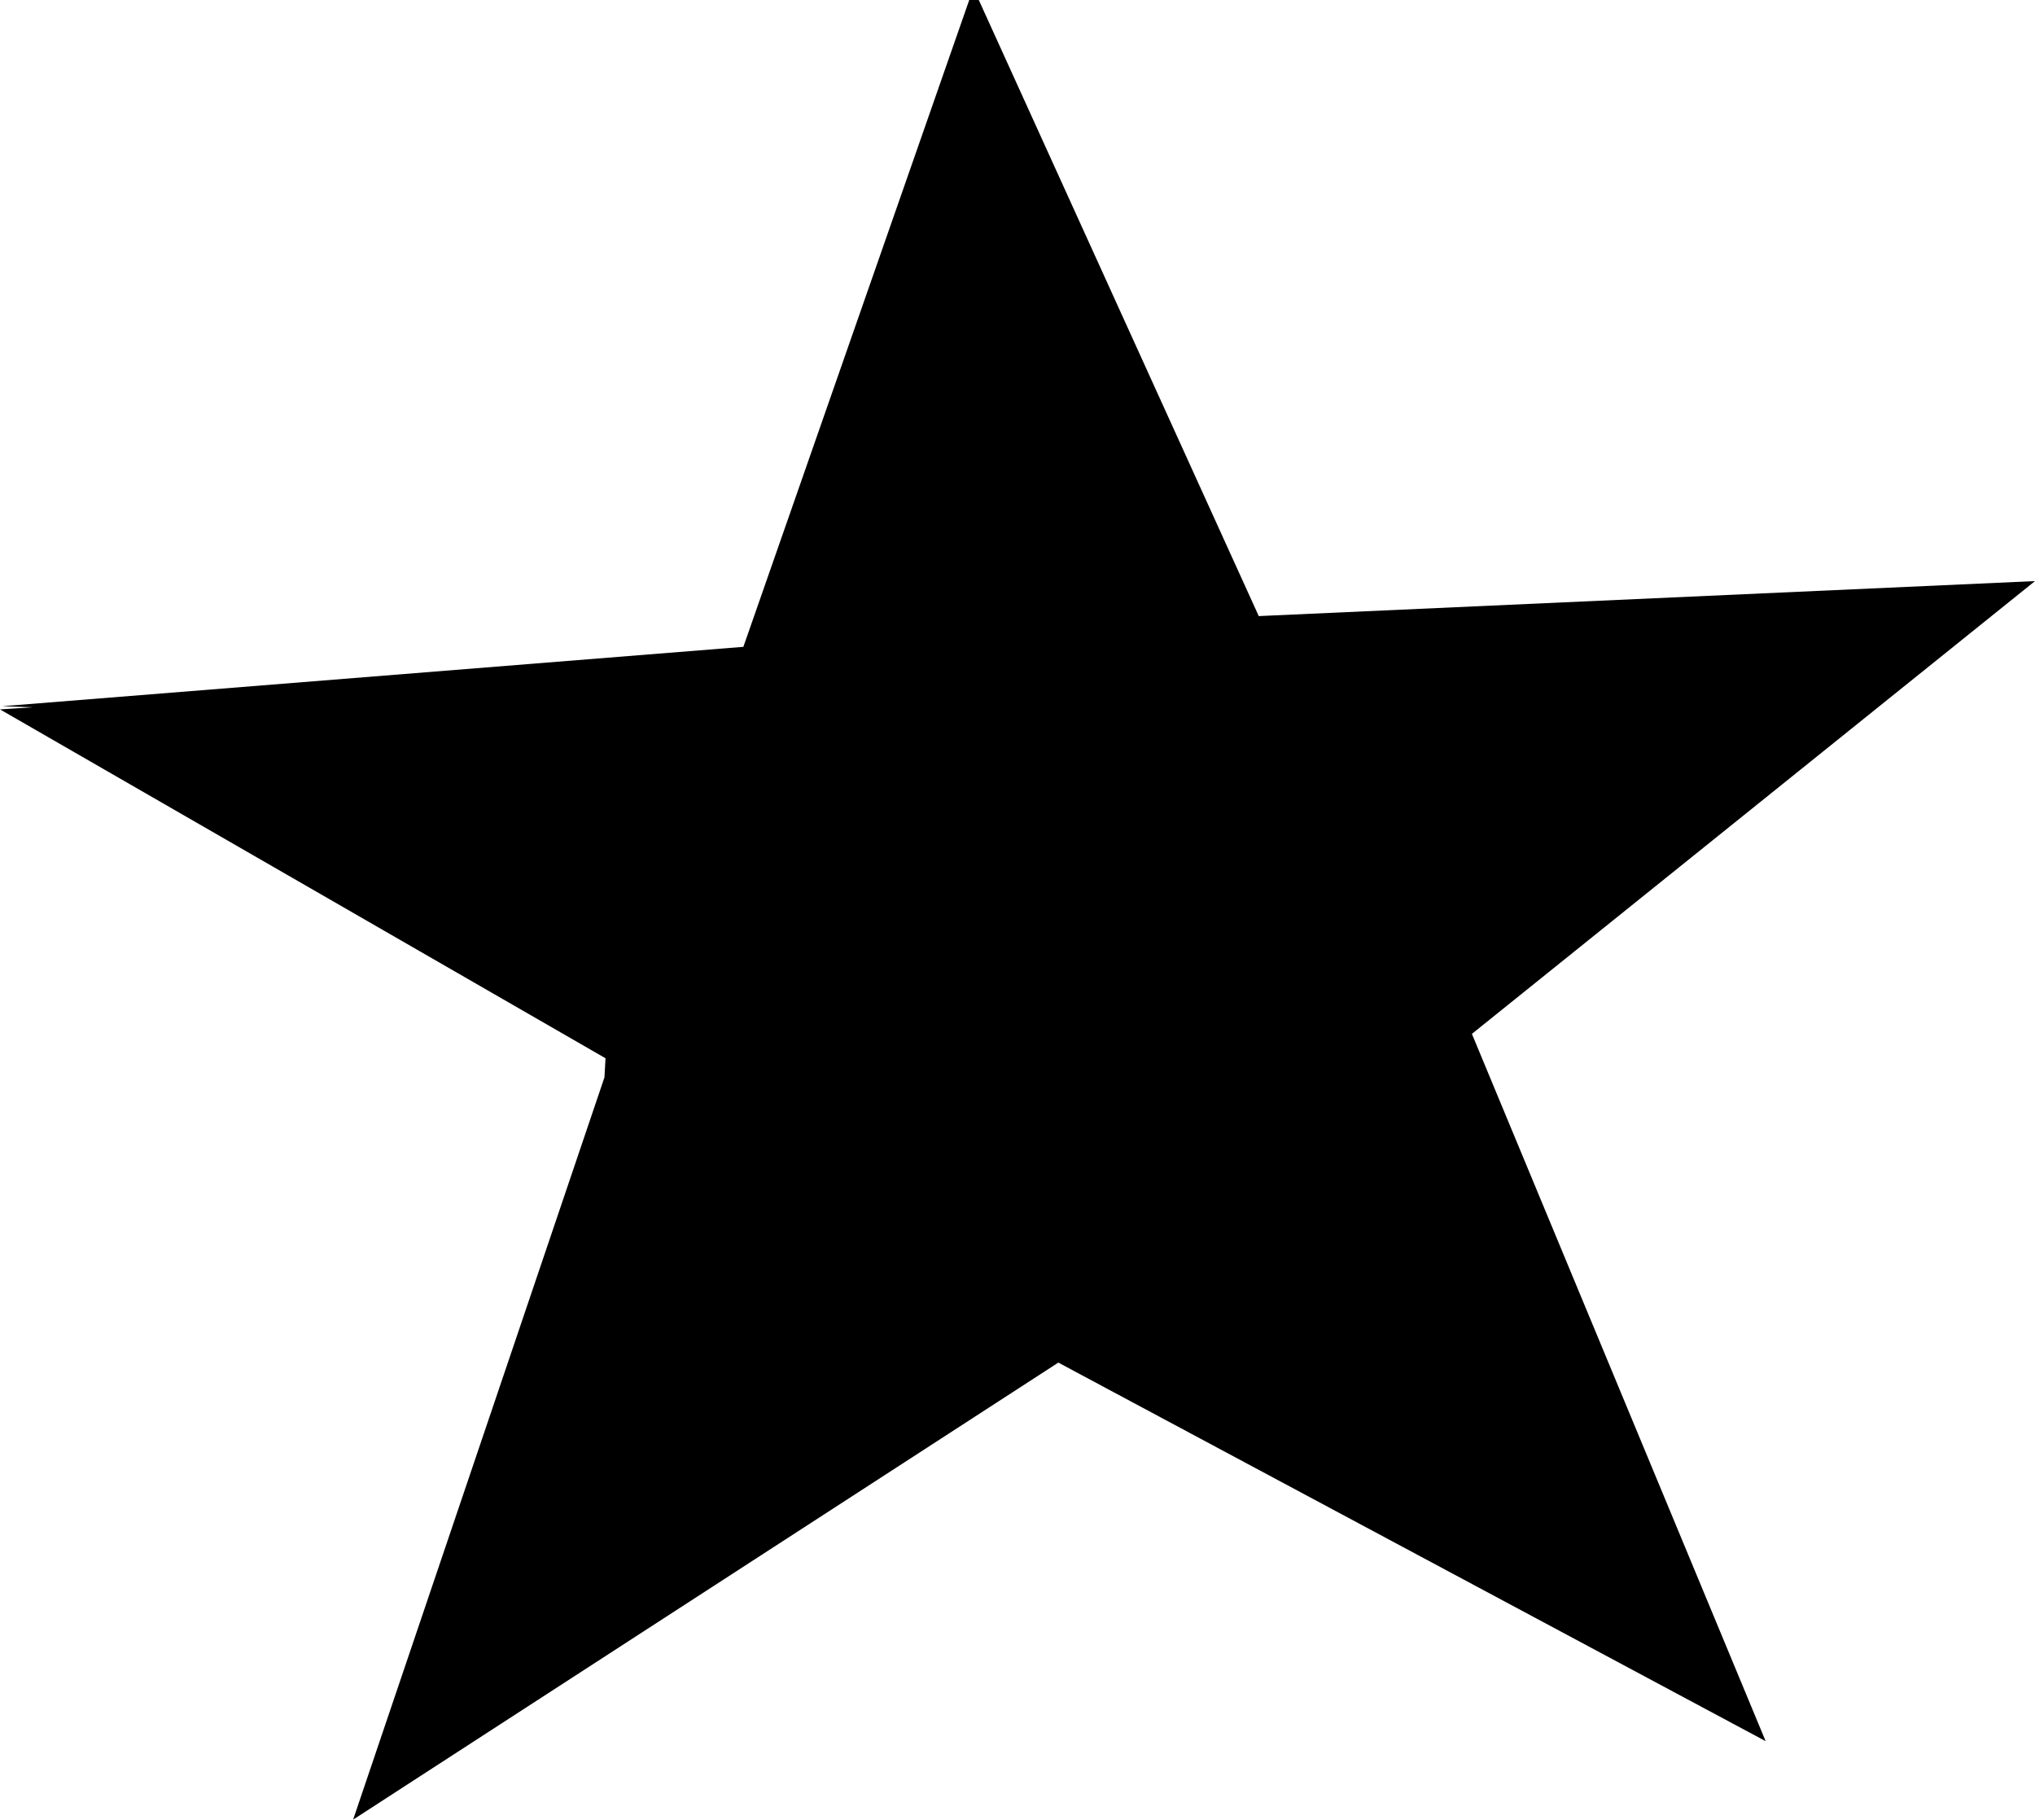 <?xml version="1.0" encoding="UTF-8" standalone="no"?>
<svg xmlns:xlink="http://www.w3.org/1999/xlink" height="85.8px" width="95.95px" xmlns="http://www.w3.org/2000/svg">
  <g transform="matrix(1.0, 0.0, 0.0, 1.0, 47.95, 42.9)">
    <path d="M-2.25 -42.9 L-1.8 -42.9 11.4 -13.85 48.0 -15.5 21.45 5.85 35.3 39.2 1.95 21.35 -31.3 42.9 -19.45 7.9 -19.4 7.0 -47.95 -9.45 -46.4 -9.55 -47.85 -9.6 -12.9 -12.4 -2.25 -42.9" fill="#000000" fill-rule="evenodd" stroke="none"/>
  </g>
</svg>
